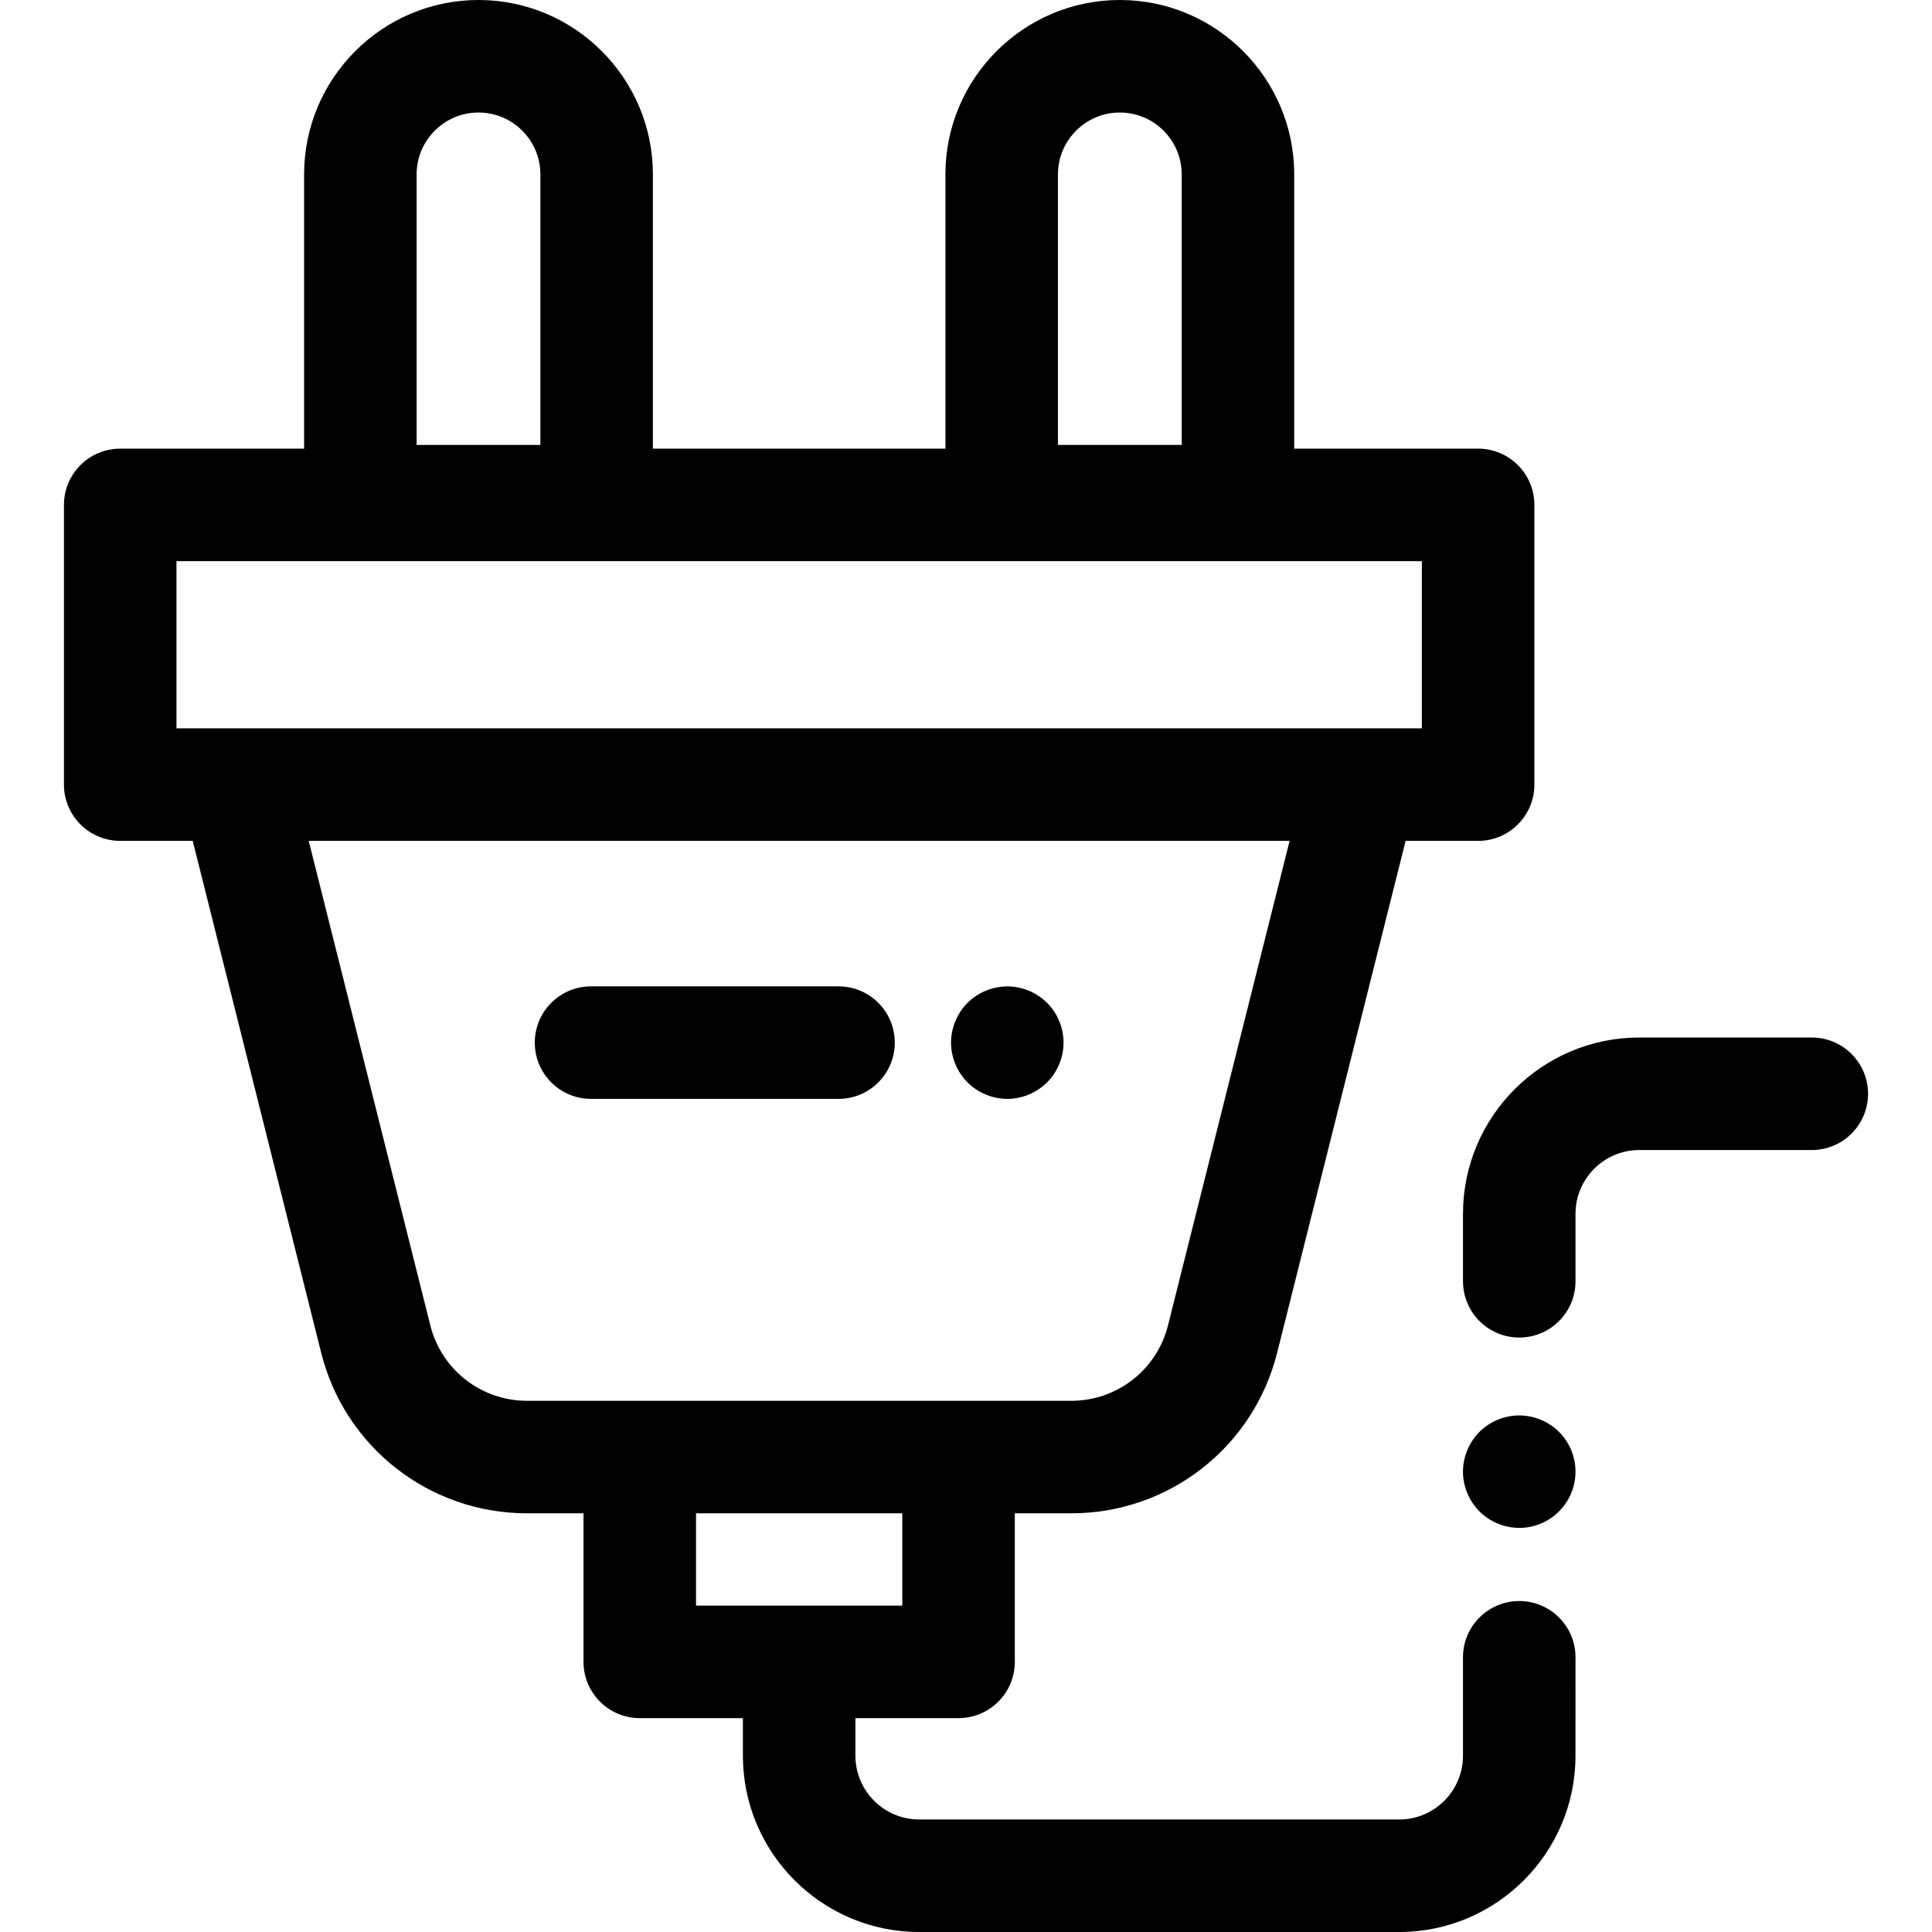 <?xml version="1.0" encoding="iso-8859-1"?>
<!-- Generator: Adobe Illustrator 19.0.0, SVG Export Plug-In . SVG Version: 6.00 Build 0)  -->
<svg version="1.1" id="Layer_1" xmlns="http://www.w3.org/2000/svg" xmlns:xlink="http://www.w3.org/1999/xlink" x="0px" y="0px"
	 viewBox="0 0 512 512" style="enable-background:new 0 0 512 512;" xml:space="preserve">
<g>
	<g>
		<path d="M222.217,261.397H156.63c-8.234,0-14.909,6.676-14.909,14.909s6.675,14.909,14.909,14.909h65.587
			c8.234,0,14.909-6.676,14.909-14.909S230.451,261.397,222.217,261.397z"/>
	</g>
</g>
<g>
	<g>
		<path d="M281.553,273.397c-0.179-0.956-0.477-1.895-0.85-2.788c-0.373-0.909-0.82-1.774-1.357-2.579
			c-0.552-0.82-1.178-1.58-1.864-2.266c-0.686-0.686-1.446-1.312-2.266-1.849c-0.805-0.535-1.67-0.999-2.564-1.372
			c-0.909-0.373-1.849-0.654-2.803-0.85c-4.83-0.982-9.989,0.611-13.448,4.07c-0.686,0.686-1.312,1.446-1.849,2.266
			c-0.537,0.805-0.999,1.67-1.372,2.579c-0.373,0.895-0.656,1.832-0.85,2.788c-0.194,0.954-0.298,1.938-0.298,2.907
			c0,0.968,0.104,1.953,0.298,2.922c0.194,0.941,0.477,1.88,0.85,2.789c0.373,0.895,0.835,1.759,1.372,2.564
			c0.537,0.82,1.163,1.58,1.849,2.266s1.446,1.312,2.266,1.849c0.805,0.537,1.67,0.999,2.579,1.372
			c0.895,0.373,1.834,0.656,2.788,0.85c0.954,0.194,1.938,0.298,2.907,0.298c3.936,0,7.767-1.595,10.54-4.37
			c0.686-0.686,1.312-1.446,1.864-2.266c0.537-0.805,0.984-1.67,1.357-2.564c0.373-0.909,0.671-1.849,0.85-2.788
			c0.194-0.969,0.298-1.955,0.298-2.922C281.852,275.335,281.747,274.349,281.553,273.397z"/>
	</g>
</g>
<g>
	<g>
		<path d="M480.142,274.953h-45.72c-25.758,0-46.713,20.957-46.713,46.715v17.884c0,8.233,6.675,14.909,14.909,14.909
			s14.909-6.676,14.909-14.909v-17.884c0-9.318,7.58-16.897,16.896-16.897h45.72c8.234,0,14.909-6.676,14.909-14.909
			S488.376,274.953,480.142,274.953z"/>
	</g>
</g>
<g>
	<g>
		<path d="M417.237,387.093c-0.194-0.953-0.477-1.893-0.85-2.788c-0.373-0.908-0.835-1.773-1.372-2.578
			c-0.552-0.821-1.163-1.582-1.864-2.268c-3.459-3.459-8.602-5.054-13.448-4.069c-0.954,0.194-1.893,0.476-2.788,0.848
			c-0.895,0.373-1.774,0.836-2.579,1.372c-0.82,0.537-1.58,1.163-2.266,1.849c-0.686,0.686-1.312,1.446-1.849,2.268
			c-0.537,0.805-0.999,1.67-1.372,2.578c-0.373,0.896-0.656,1.834-0.85,2.788c-0.194,0.954-0.298,1.938-0.298,2.907
			c0,0.968,0.104,1.953,0.298,2.922c0.194,0.938,0.477,1.877,0.85,2.786c0.373,0.895,0.835,1.759,1.372,2.564
			c0.552,0.82,1.163,1.58,1.849,2.268c2.788,2.786,6.619,4.368,10.54,4.368c0.969,0,1.953-0.091,2.922-0.283
			c0.939-0.194,1.879-0.476,2.788-0.848c0.895-0.373,1.759-0.836,2.564-1.372c0.82-0.552,1.58-1.178,2.266-1.864
			c0.686-0.687,1.312-1.448,1.864-2.268c0.537-0.805,0.999-1.67,1.372-2.564c0.373-0.909,0.656-1.849,0.85-2.788
			c0.194-0.969,0.283-1.955,0.283-2.922C417.52,389.031,417.43,388.045,417.237,387.093z"/>
	</g>
</g>
<g>
	<g>
		<path d="M402.617,424.291c-8.234,0-14.909,6.676-14.909,14.909v26.087c0,9.316-7.58,16.896-16.896,16.896H243.592
			c-9.318,0-16.896-7.58-16.896-16.896v-9.966h27.332c8.234,0,14.909-6.676,14.909-14.909v-39.371h14.994
			c25.816,0,48.235-17.488,54.521-42.527l34.051-135.674h19.213c8.234,0,14.909-6.676,14.909-14.909v-74.126
			c0-8.233-6.675-14.909-14.909-14.909h-48.733V46.217C342.981,20.732,322.248,0,296.765,0s-46.217,20.732-46.217,46.217v72.681
			h-77.525V46.217C173.023,20.732,152.29,0,126.807,0S80.59,20.732,80.59,46.217v72.681H31.858c-8.234,0-14.909,6.676-14.909,14.909
			v74.126c0,8.233,6.675,14.909,14.909,14.909h19.213l34.051,135.674c6.285,25.039,28.705,42.527,54.522,42.527h14.994v39.371
			c0,8.233,6.675,14.909,14.909,14.909h27.332v9.966c0,25.758,20.956,46.713,46.713,46.713h127.22
			c25.758,0,46.713-20.956,46.713-46.713V439.2C417.526,430.966,410.851,424.291,402.617,424.291z M280.367,46.217
			c0-9.042,7.357-16.399,16.399-16.399c9.042,0,16.399,7.357,16.399,16.399v71.688h-32.799V46.217z M110.409,46.217
			c0-9.042,7.357-16.399,16.399-16.399s16.399,7.357,16.399,16.399v71.688h-32.799V46.217z M46.767,193.023v-44.308h330.039v44.308
			h-15.934H62.7H46.767z M169.545,371.224h-29.901c-12.122,0-22.649-8.212-25.601-19.97L81.812,222.839h259.946l-32.231,128.415
			c-2.95,11.758-13.479,19.97-25.6,19.97h-29.901H169.545z M184.454,425.503v-24.462h54.665v24.462H184.454z"/>
	</g>
</g>
<g>
</g>
<g>
</g>
<g>
</g>
<g>
</g>
<g>
</g>
<g>
</g>
<g>
</g>
<g>
</g>
<g>
</g>
<g>
</g>
<g>
</g>
<g>
</g>
<g>
</g>
<g>
</g>
<g>
</g>
</svg>
